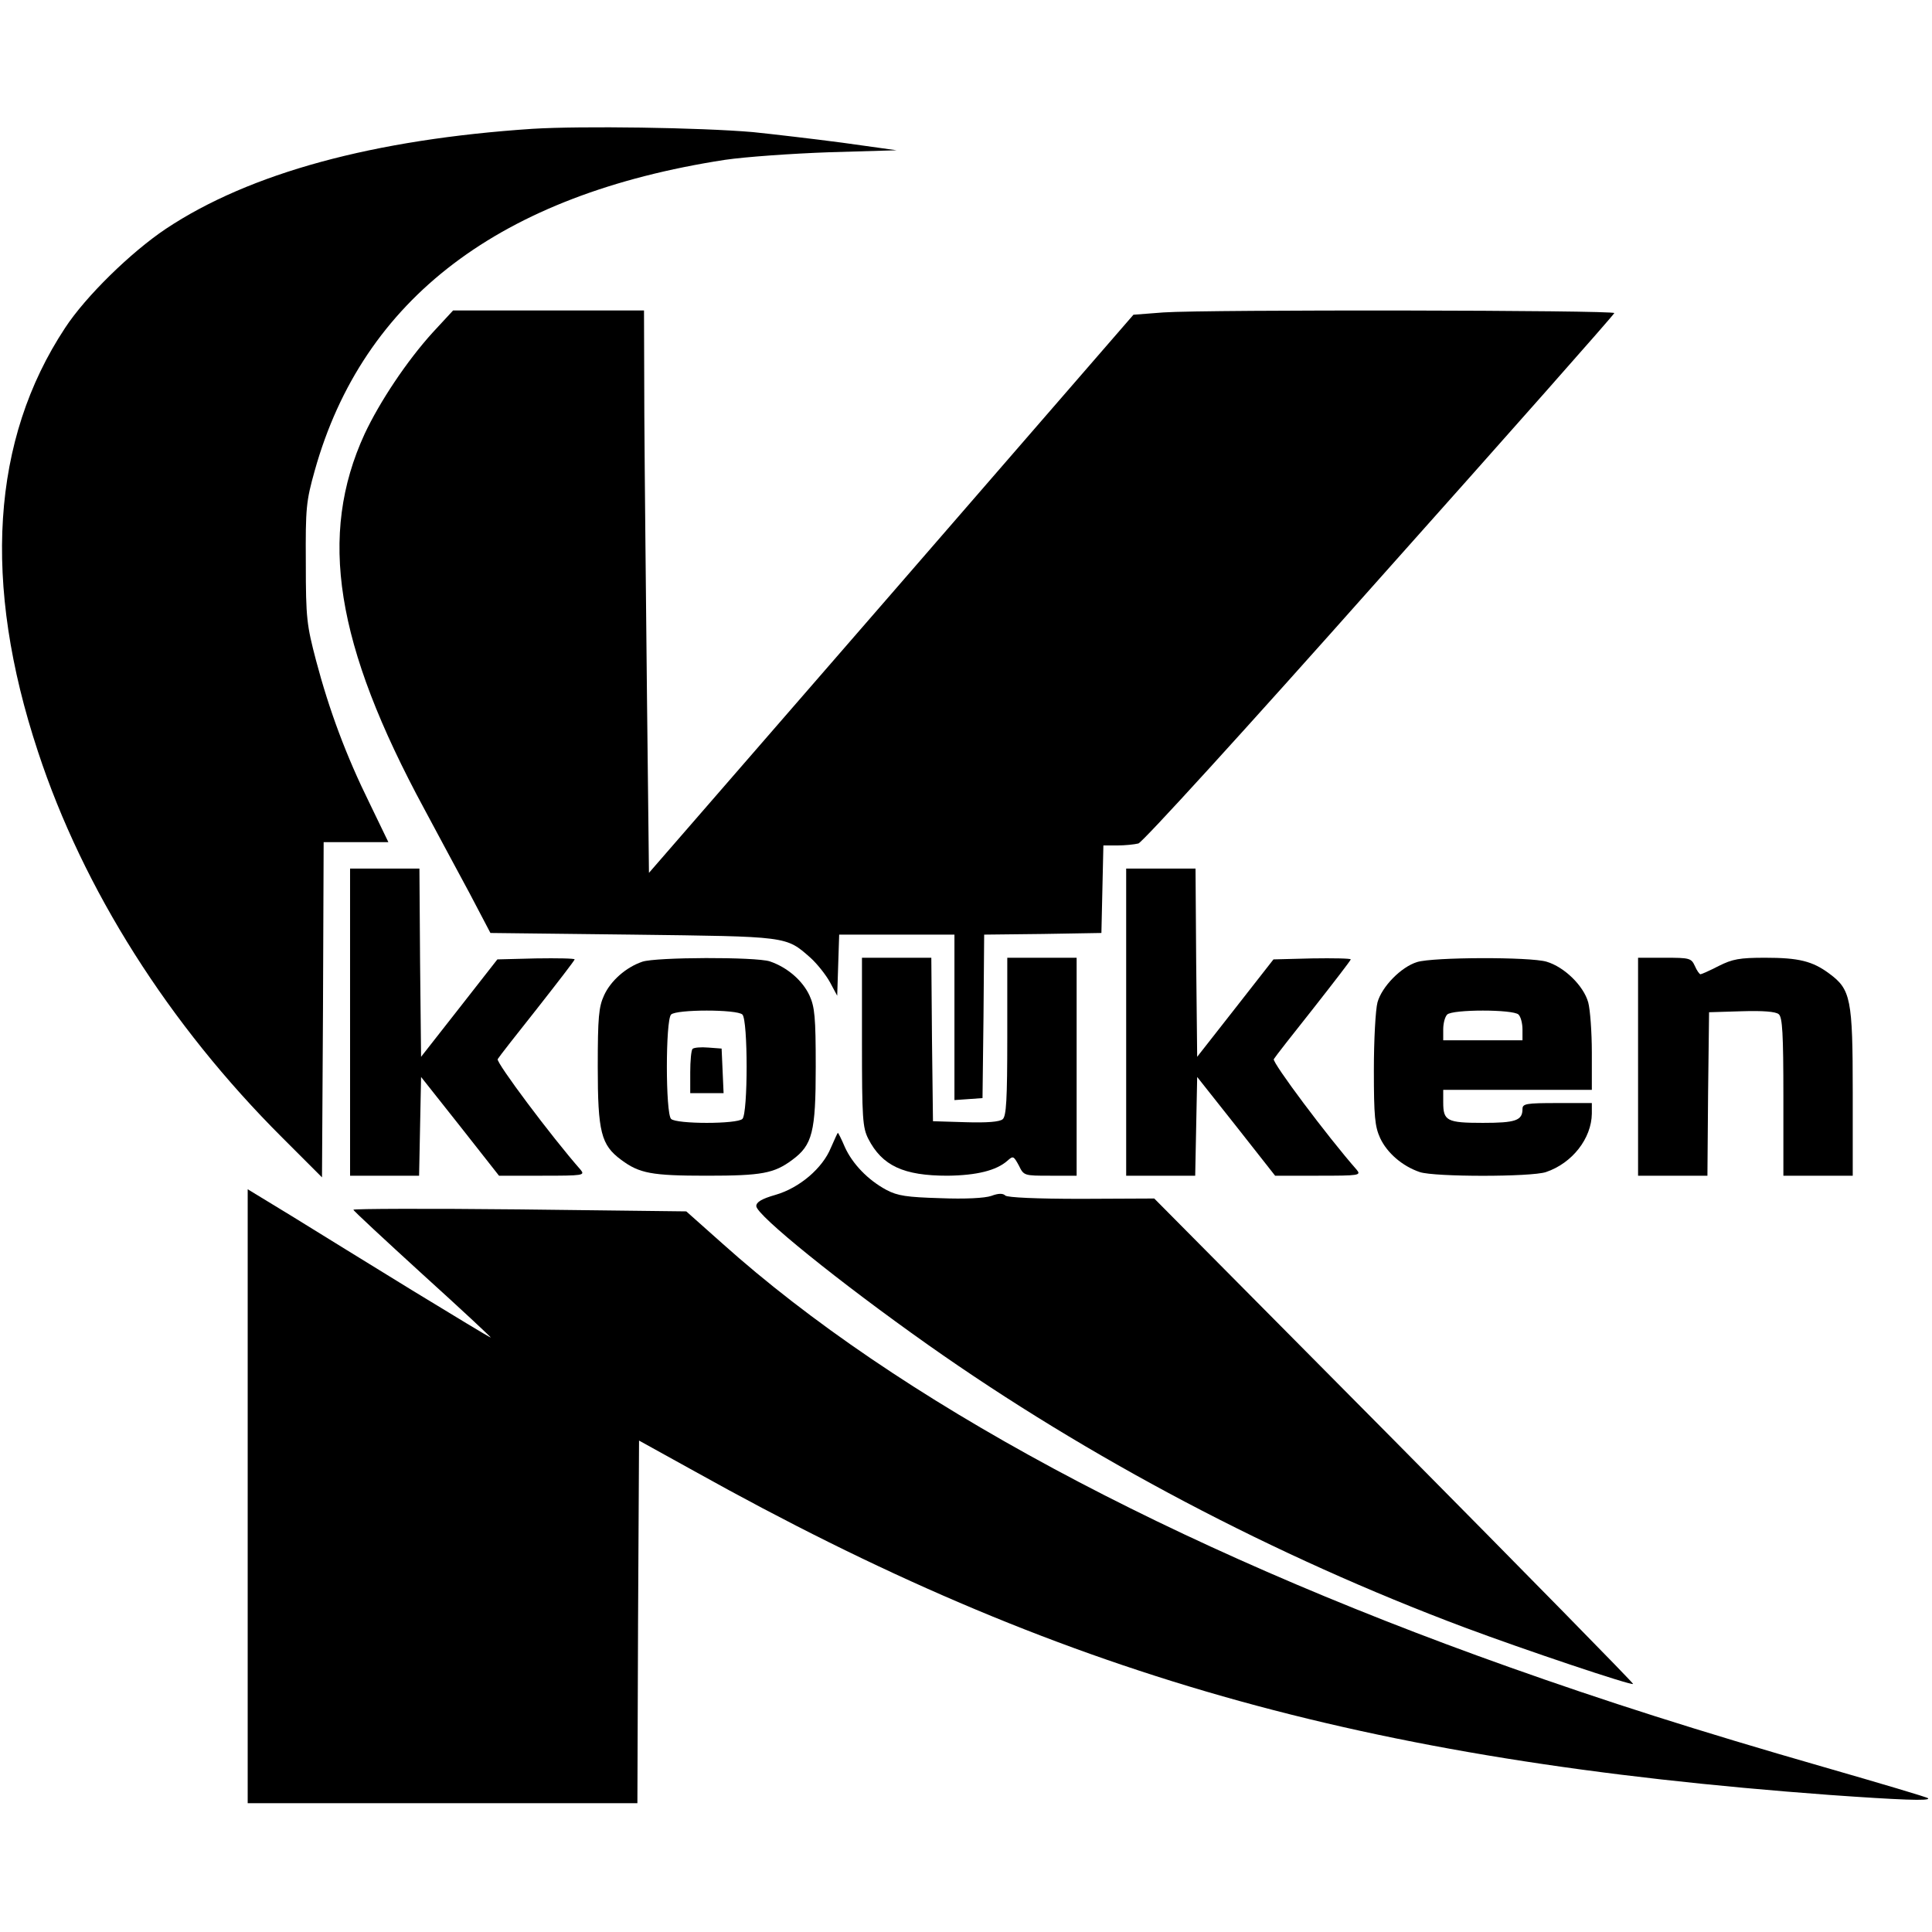<?xml version="1.0" standalone="no"?>
<!DOCTYPE svg PUBLIC "-//W3C//DTD SVG 20010904//EN"
 "http://www.w3.org/TR/2001/REC-SVG-20010904/DTD/svg10.dtd">
<svg version="1.0" xmlns="http://www.w3.org/2000/svg"
 width="585pt" height="585pt" viewBox="0 0 585 585"
 preserveAspectRatio="xMidYMid meet">
<g transform="translate(0,585) scale(0.1,-0.1)"
fill="#000000" stroke="none">
<path d="M1613 5460 c-482 -32 -857 -134 -1111 -303 -106 -71 -243 -205 -305
-300 -223 -338 -251 -772 -82 -1283 137 -417 396 -826 740 -1169 l120 -120 3
508 2 507 98 0 98 0 -57 118 c-71 144 -122 281 -162 432 -28 107 -31 127 -31
295 -1 168 1 187 27 280 146 521 561 836 1242 941 61 9 202 19 315 23 l205 6
-165 23 c-91 12 -212 26 -270 32 -162 14 -520 19 -667 10z"/>
<path d="M1310 4843 c-78 -86 -160 -209 -206 -307 -141 -307 -89 -637 181
-1136 40 -74 101 -189 137 -255 l63 -120 430 -5 c473 -6 464 -4 539 -70 20
-18 47 -52 59 -74 l22 -41 3 93 3 92 174 0 175 0 0 -251 0 -250 43 3 42 3 3
247 2 248 178 2 177 3 3 133 3 132 42 0 c23 0 52 3 64 6 13 4 319 339 730 802
390 437 710 799 711 804 4 9 -1232 11 -1365 2 l-91 -7 -733 -845 -734 -845 -6
534 c-3 294 -7 677 -8 852 l-1 317 -289 0 -289 0 -62 -67z"/>
<path d="M1060 2755 l0 -465 105 0 104 0 3 150 3 149 118 -149 118 -150 131 0
c124 0 130 1 116 18 -88 100 -257 326 -251 335 4 7 58 76 120 154 62 79 113
145 113 148 0 3 -53 4 -117 3 l-117 -3 -115 -147 -116 -148 -3 285 -2 285
-105 0 -105 0 0 -465z"/>
<path d="M3410 2755 l0 -465 105 0 104 0 3 150 3 149 118 -149 118 -150 131 0
c124 0 130 1 116 18 -88 100 -257 326 -251 335 4 7 58 76 120 154 62 79 113
145 113 148 0 3 -53 4 -117 3 l-117 -3 -115 -147 -116 -148 -3 285 -2 285
-105 0 -105 0 0 -465z"/>
<path d="M1945 2938 c-50 -17 -96 -58 -116 -102 -16 -35 -19 -66 -19 -216 0
-198 10 -237 71 -282 55 -41 92 -48 259 -48 167 0 204 7 259 48 61 45 71 84
71 282 0 150 -3 181 -19 216 -21 45 -67 85 -120 103 -43 14 -345 13 -386 -1z
m303 -160 c17 -17 17 -299 0 -316 -16 -16 -200 -16 -216 0 -17 17 -17 299 0
316 16 16 200 16 216 0z"/>
<path d="M2097 2674 c-4 -4 -7 -36 -7 -71 l0 -63 50 0 51 0 -3 68 -3 67 -40 3
c-23 2 -44 0 -48 -4z"/>
<path d="M2610 2695 c0 -232 2 -259 19 -293 42 -82 107 -112 240 -112 89 1
148 16 181 45 18 16 19 15 35 -14 15 -31 16 -31 95 -31 l80 0 0 330 0 330
-105 0 -105 0 0 -239 c0 -192 -3 -241 -14 -250 -9 -8 -48 -11 -112 -9 l-99 3
-3 248 -2 247 -105 0 -105 0 0 -255z"/>
<path d="M4291 2937 c-49 -15 -107 -75 -120 -122 -6 -22 -11 -114 -11 -205 0
-140 3 -171 19 -206 21 -45 67 -85 120 -103 45 -15 337 -15 382 0 80 27 138
102 139 177 l0 32 -105 0 c-94 0 -105 -2 -105 -18 0 -35 -21 -42 -120 -42
-109 0 -120 6 -120 62 l0 38 225 0 225 0 0 113 c0 61 -5 130 -11 152 -14 50
-72 107 -126 123 -50 15 -344 14 -392 -1z m307 -159 c7 -7 12 -27 12 -45 l0
-33 -120 0 -120 0 0 33 c0 18 5 38 12 45 16 16 200 16 216 0z"/>
<path d="M4960 2620 l0 -330 105 0 105 0 2 248 3 247 99 3 c64 2 103 -1 112
-9 11 -9 14 -58 14 -250 l0 -239 105 0 105 0 0 253 c0 283 -6 311 -71 359 -51
38 -93 48 -194 48 -78 0 -99 -4 -141 -25 -27 -14 -52 -25 -55 -25 -3 0 -11 11
-17 25 -11 24 -16 25 -92 25 l-80 0 0 -330z"/>
<path d="M2516 2375 c-25 -62 -95 -122 -168 -143 -42 -12 -58 -22 -58 -34 0
-27 251 -230 520 -420 486 -343 1049 -640 1625 -856 182 -68 504 -176 510
-171 2 2 -324 334 -723 737 l-727 733 -221 -1 c-136 0 -224 4 -230 10 -7 7
-21 7 -42 -1 -20 -7 -80 -10 -155 -7 -101 3 -129 7 -163 25 -56 30 -103 79
-126 130 -10 24 -20 43 -21 43 -1 0 -10 -20 -21 -45z"/>
<path d="M750 1320 l0 -930 590 0 590 0 2 549 3 549 170 -94 c1101 -614 2014
-874 3435 -979 211 -15 307 -19 298 -10 -2 3 -144 45 -314 94 -386 111 -664
200 -954 303 -1031 366 -1855 810 -2383 1283 l-109 97 -504 6 c-277 3 -504 2
-504 -1 0 -3 95 -91 210 -196 116 -105 208 -191 206 -191 -3 0 -110 65 -238
143 -128 79 -293 180 -365 225 l-133 81 0 -929z"/>
</g>
</svg>
